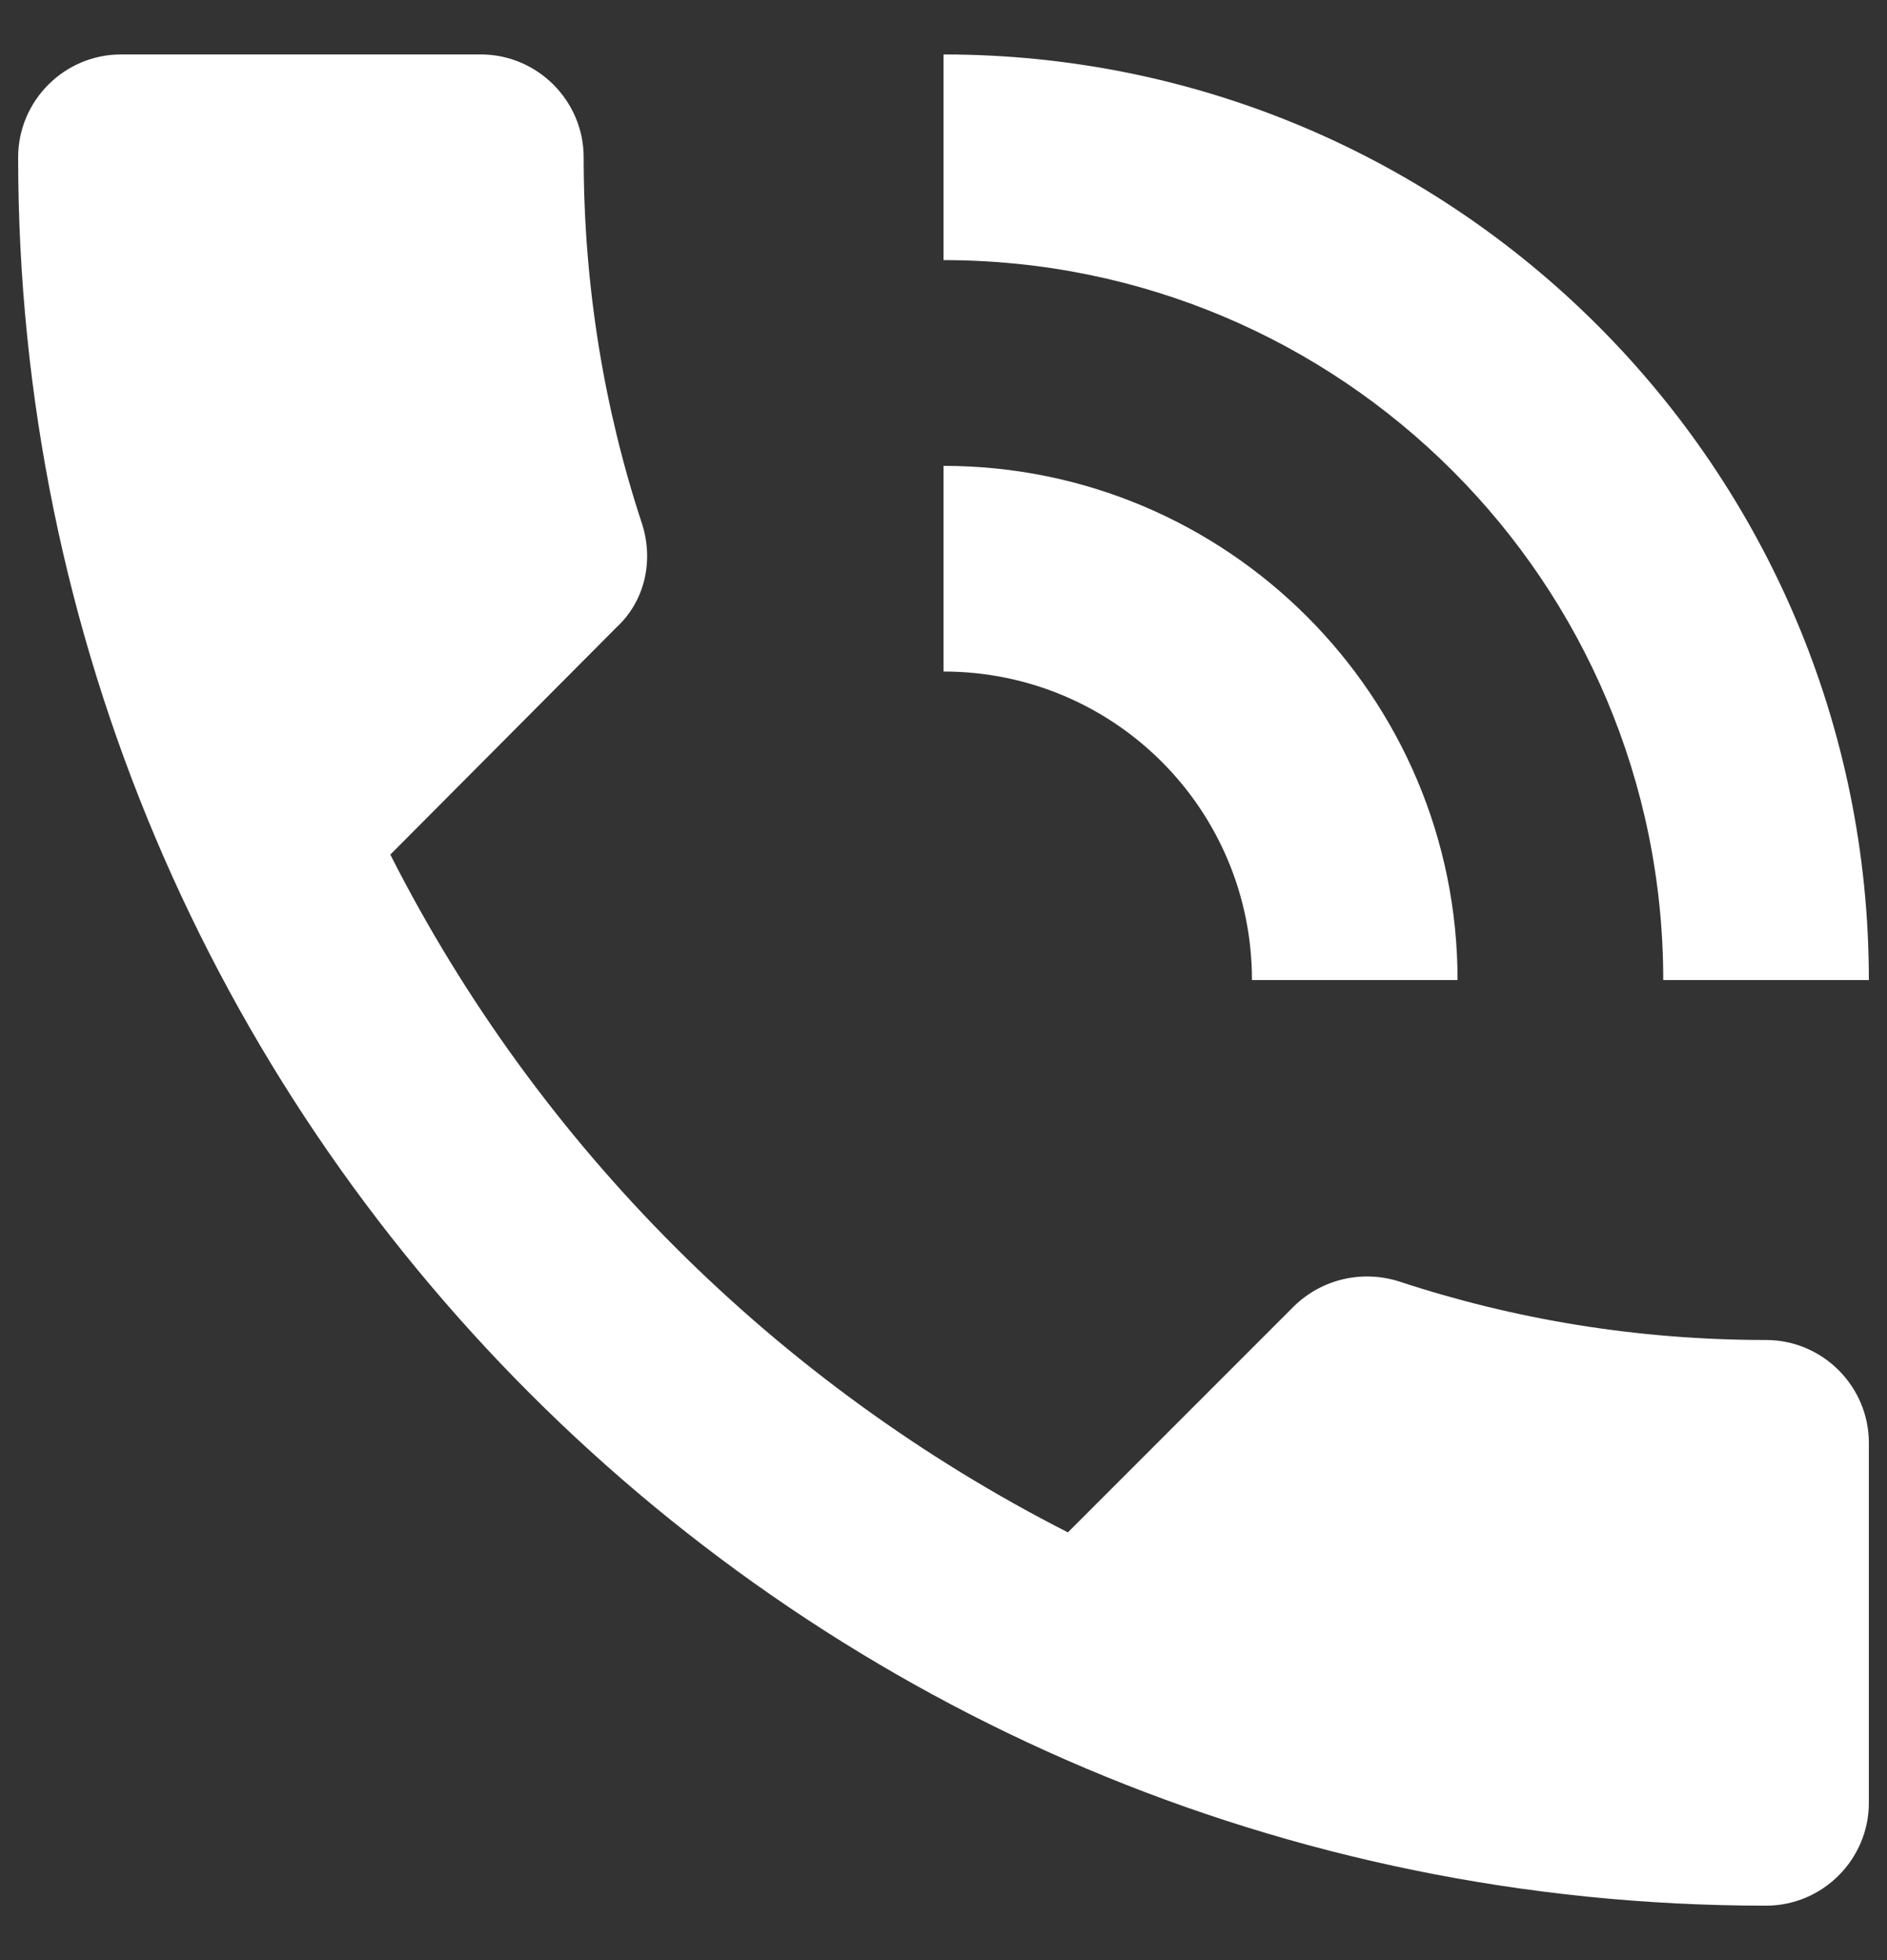 <svg width="26" height="27" viewBox="0 0 26 27" fill="none" xmlns="http://www.w3.org/2000/svg">
<rect x="0" y="0" width="26" height="27" fill="#333333" stroke="none"/>
<path d="M24.333 18.458C22.562 18.458 20.863 18.175 19.276 17.651C18.78 17.495 18.227 17.608 17.831 17.991L14.714 21.108C10.705 19.067 7.418 15.795 5.378 11.772L8.495 8.641C8.892 8.273 9.005 7.72 8.849 7.224C8.325 5.638 8.042 3.938 8.042 2.167C8.042 1.387 7.404 0.75 6.625 0.75H1.667C0.887 0.75 0.25 1.387 0.25 2.167C0.25 15.469 11.031 26.25 24.333 26.25C25.113 26.25 25.75 25.613 25.75 24.833V19.875C25.75 19.096 25.113 18.458 24.333 18.458ZM22.917 13.5H25.75C25.75 6.459 20.041 0.75 13 0.75V3.583C18.483 3.583 22.917 8.018 22.917 13.5ZM17.25 13.5H20.083C20.083 9.59 16.91 6.417 13 6.417V9.25C15.352 9.25 17.25 11.148 17.25 13.5Z" fill="white"/>
</svg>
